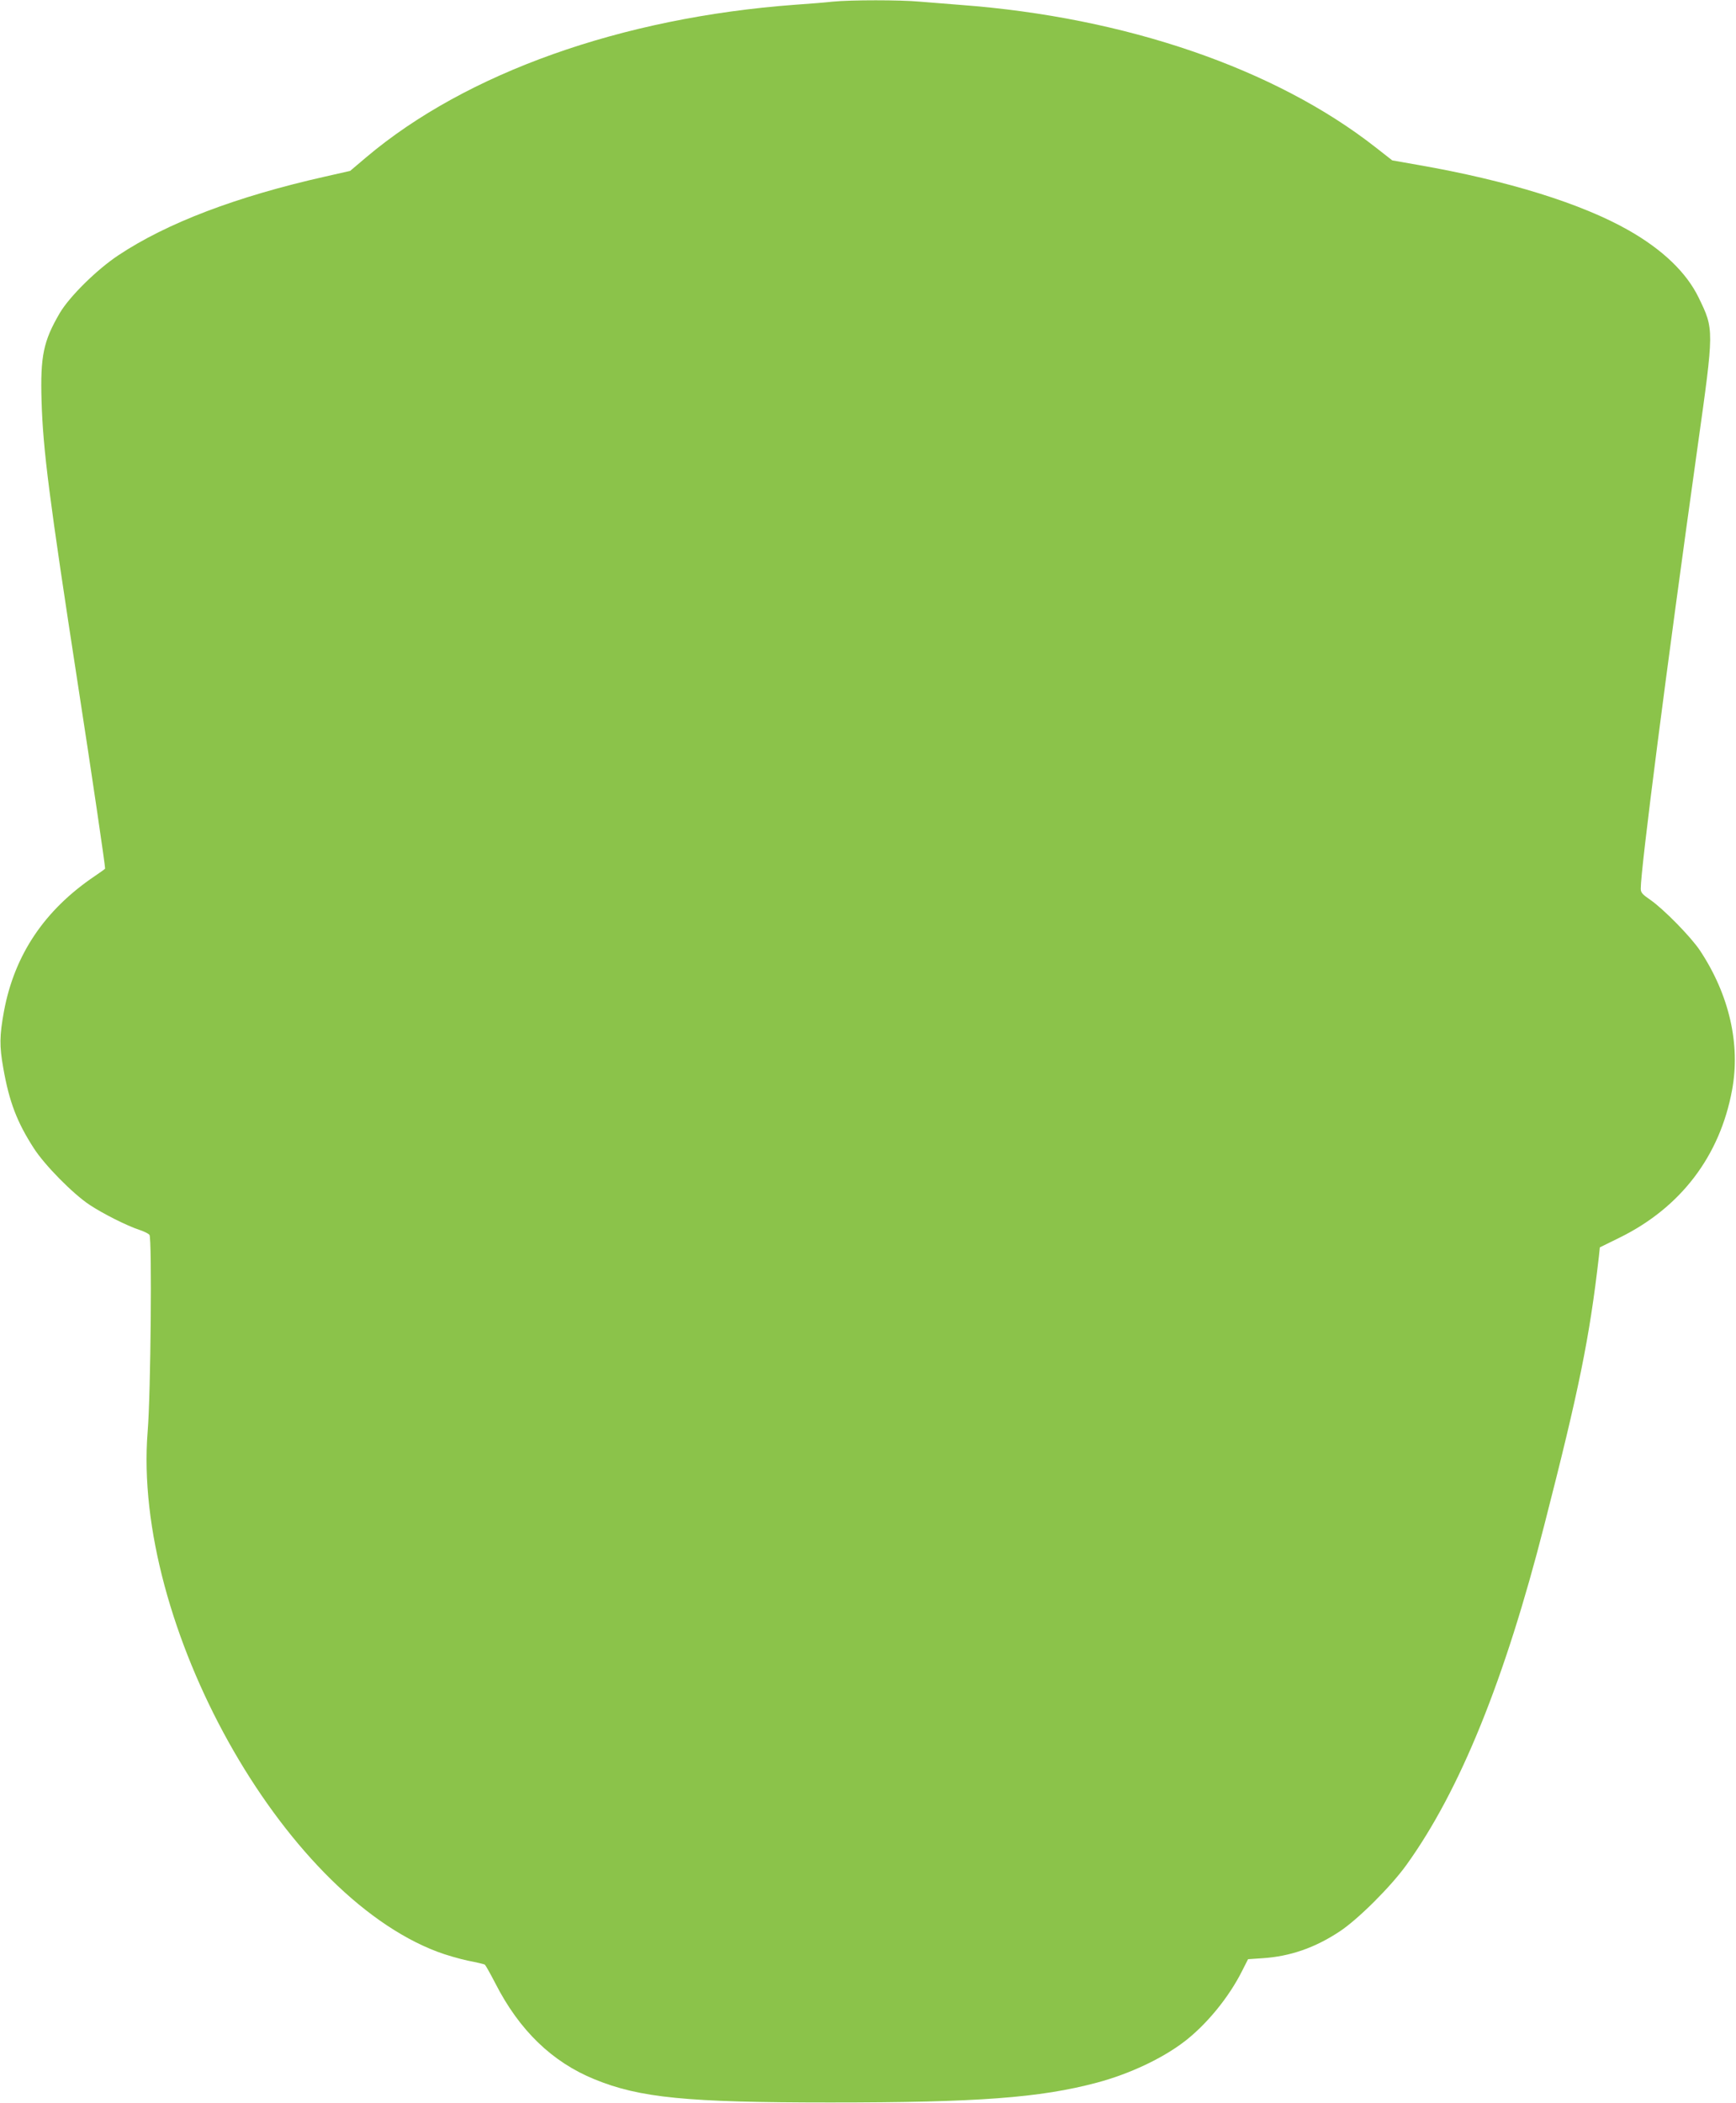 <?xml version="1.0" standalone="no"?>
<!DOCTYPE svg PUBLIC "-//W3C//DTD SVG 20010904//EN"
 "http://www.w3.org/TR/2001/REC-SVG-20010904/DTD/svg10.dtd">
<svg version="1.0" xmlns="http://www.w3.org/2000/svg"
 width="1057pt" height="1280pt" viewBox="0 0 1057 1280"
 preserveAspectRatio="xMidYMid meet">
<g transform="translate(0,1280) scale(0.1,-0.1)"
fill="#8bc34a" stroke="none">
<path d="M5070 12790 c-41 -5 -145 -13 -230 -19 -1055 -78 -2001 -414 -2610
-928 l-98 -83 -154 -35 c-538 -121 -962 -282 -1258 -479 -131 -87 -297 -251
-356 -351 -100 -171 -119 -262 -111 -535 9 -298 45 -582 222 -1730 83 -536
165 -1093 165 -1116 0 -2 -28 -22 -62 -45 -306 -206 -490 -479 -554 -824 -27
-148 -28 -211 -4 -345 36 -206 84 -330 186 -488 67 -104 238 -277 339 -344 83
-55 229 -128 302 -152 28 -9 57 -23 63 -31 16 -20 8 -970 -11 -1197 -94 -1172
819 -2810 1765 -3166 50 -19 133 -43 185 -54 52 -10 98 -21 103 -24 4 -3 33
-54 64 -114 146 -286 346 -479 604 -584 276 -113 563 -141 1435 -141 897 0
1277 28 1625 121 198 53 398 147 533 251 135 104 270 269 350 429 l36 71 89 6
c167 11 318 63 469 163 111 73 313 274 408 407 324 451 597 1122 838 2067 212
826 275 1137 332 1632 l6 57 122 60 c371 183 609 496 683 897 52 278 -17 580
-195 849 -55 83 -223 254 -303 309 -48 33 -58 44 -58 68 0 122 157 1339 346
2688 101 719 101 714 7 908 -74 153 -219 292 -426 410 -286 163 -736 303
-1281 398 l-159 28 -101 79 c-611 479 -1522 792 -2526 867 -80 6 -192 15 -250
20 -120 11 -419 11 -530 0z"/>
</g>
</svg>
